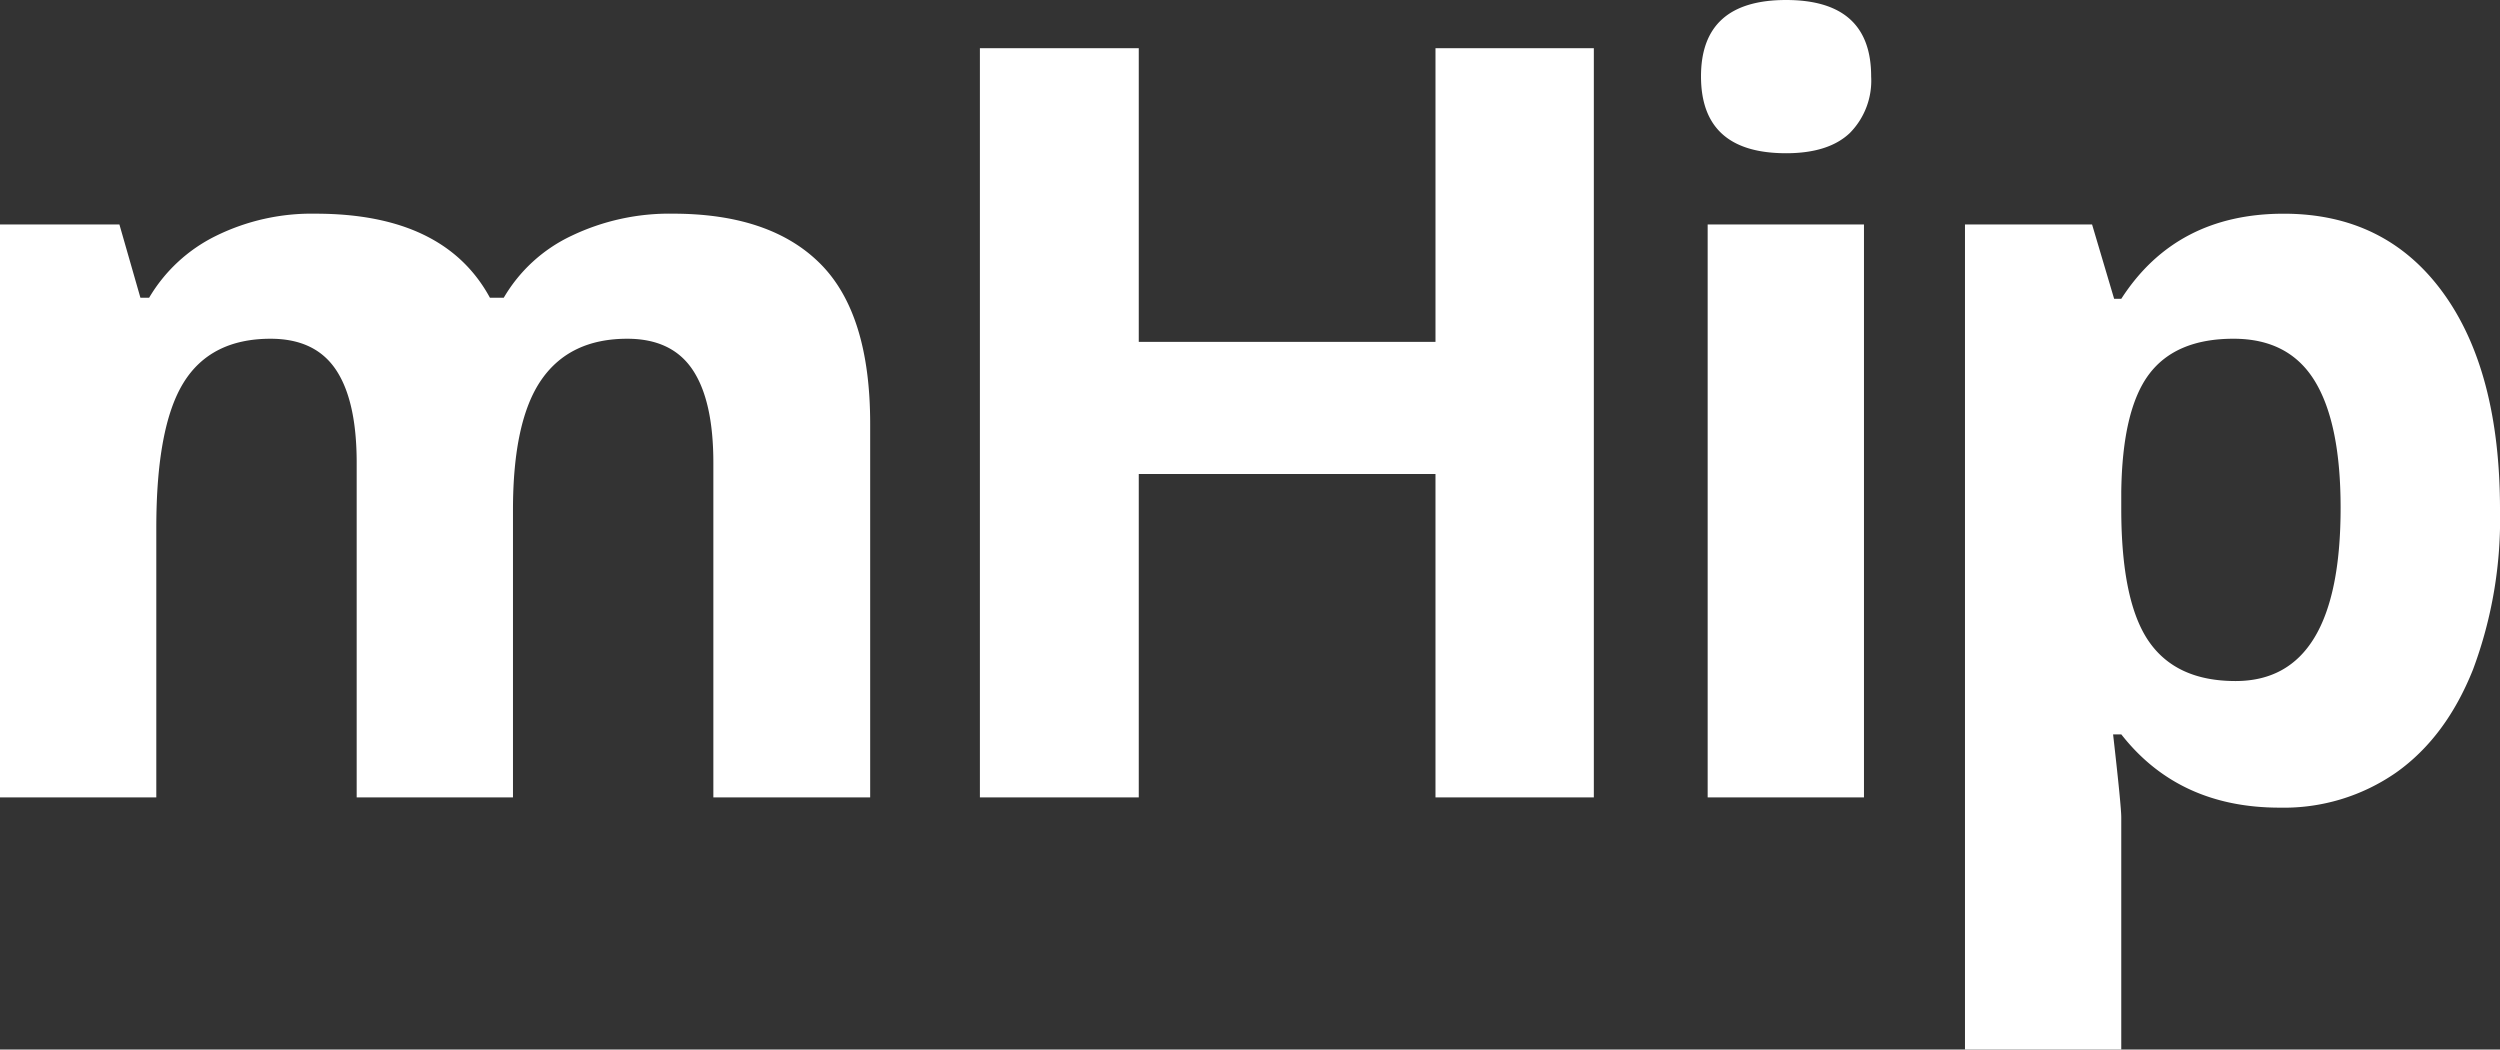 <svg xmlns="http://www.w3.org/2000/svg" width="328.718" height="138" viewBox="0 0 328.718 138">
  <rect x="0" y="0" width="328.718" height="138" fill="#333333" stroke="none"/>
  <path id="Path_7" data-name="Path 7" d="M78.231,0H57.68V-44q0-8.153-2.729-12.23t-8.591-4.077q-7.884,0-11.455,5.795T31.333-35.443V0H10.781V-75.334h15.7L29.244-65.7H30.39a20.881,20.881,0,0,1,8.76-8.12,28.442,28.442,0,0,1,13.14-2.931Q69.2-76.749,75.2-65.7h1.819a20.353,20.353,0,0,1,8.928-8.153,29.776,29.776,0,0,1,13.308-2.9q12.8,0,19.373,6.57t6.57,21.057V0H104.578V-44q0-8.153-2.729-12.23t-8.591-4.077q-7.547,0-11.287,5.391T78.231-37.8ZM220.35,0H199.529V-42.519H160.514V0H139.625V-98.514h20.889V-59.9h39.015v-38.61H220.35Zm14.091-94.808q0-10.04,11.186-10.04t11.186,10.04a9.788,9.788,0,0,1-2.8,7.446q-2.8,2.662-8.389,2.662Q234.441-84.7,234.441-94.808ZM255.869,0H235.317V-75.334h20.552Zm54.656,1.348q-13.274,0-20.821-9.636h-1.078Q289.7,1.146,289.7,2.628V33.152H269.151V-75.334h16.711l2.9,9.771h.943q7.21-11.186,21.36-11.186,13.342,0,20.889,10.31T339.5-37.8a56.548,56.548,0,0,1-3.538,20.956Q332.424-7.951,325.888-3.3A25.814,25.814,0,0,1,310.524,1.348ZM304.46-60.308q-7.614,0-11.118,4.683T289.7-40.16v2.224q0,12.129,3.6,17.385T304.729-15.3q13.813,0,13.813-22.775,0-11.118-3.4-16.677T304.46-60.308Z" transform="translate(-10.781 104.848)" fill="#fff"/>
</svg>
